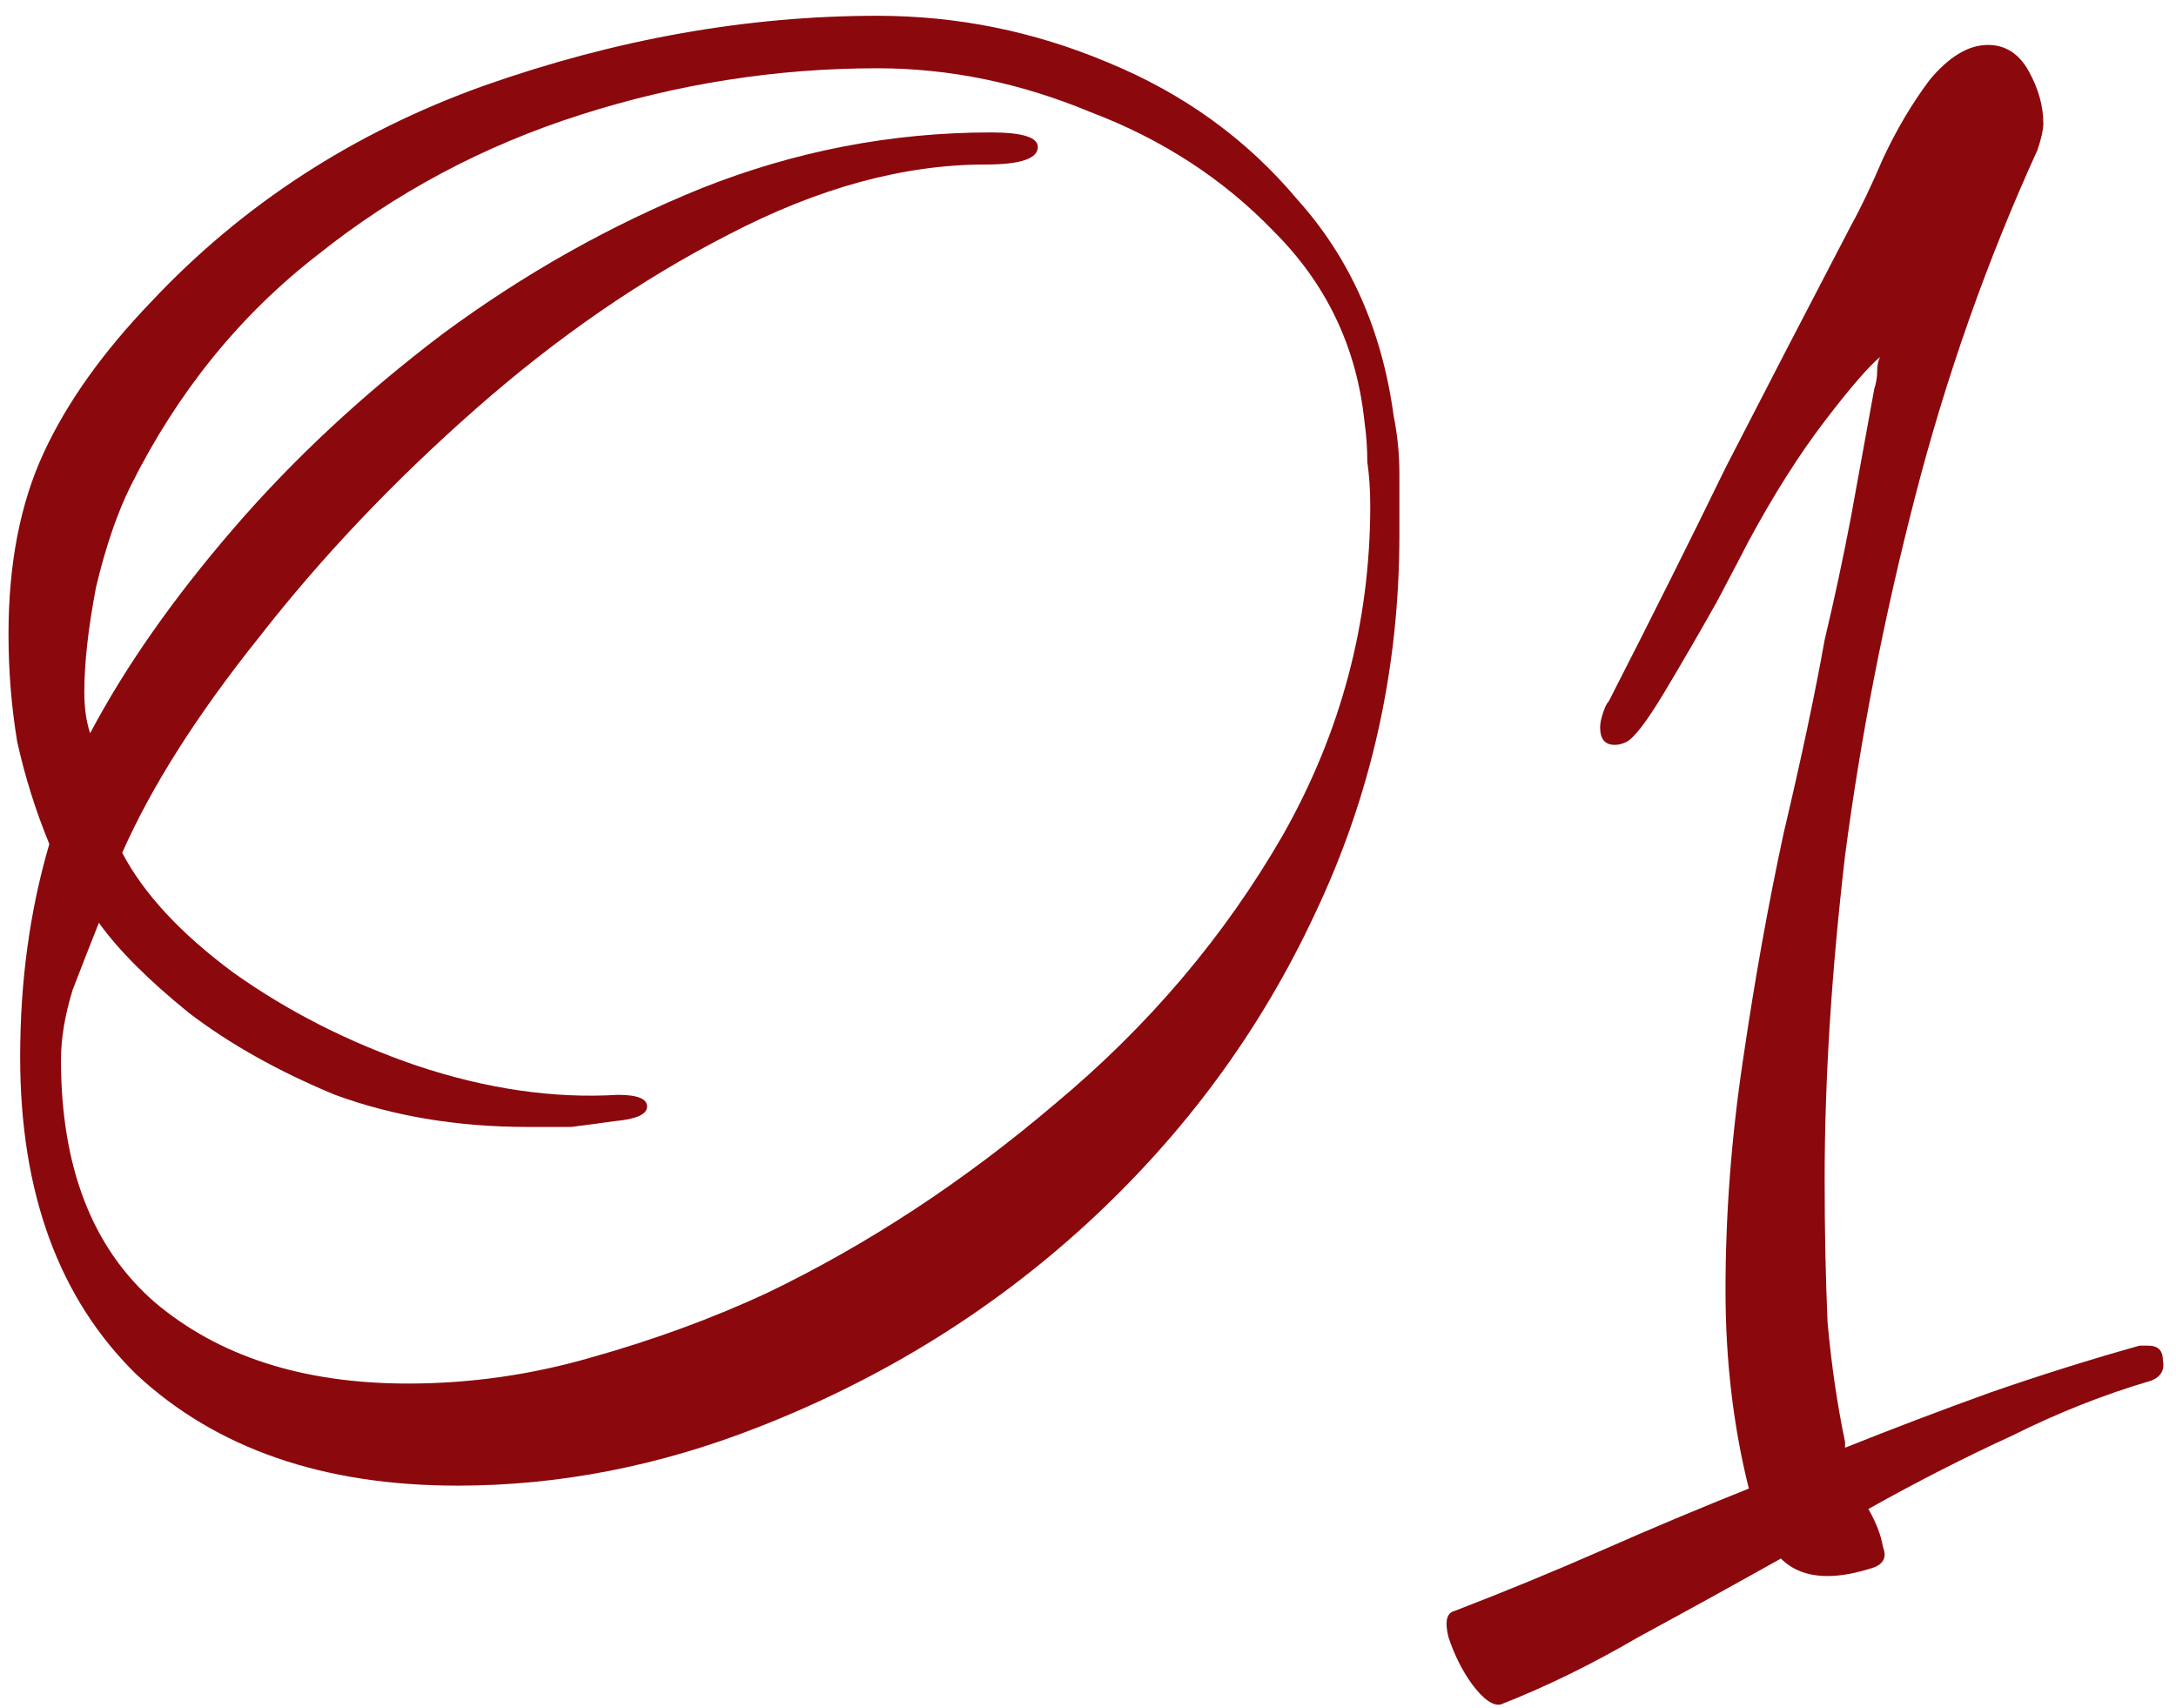 <?xml version="1.0" encoding="UTF-8"?> <svg xmlns="http://www.w3.org/2000/svg" width="79" height="62" viewBox="0 0 79 62" fill="none"><path d="M16.612 53.928C11.742 53.928 7.86 52.587 4.967 49.905C2.144 47.153 0.732 43.306 0.732 38.366C0.732 35.613 1.085 33.037 1.791 30.638C1.297 29.438 0.909 28.203 0.626 26.933C0.415 25.662 0.309 24.357 0.309 23.016C0.309 20.475 0.732 18.287 1.579 16.452C2.426 14.617 3.732 12.782 5.496 10.947C8.813 7.418 12.836 4.807 17.564 3.113C22.363 1.42 27.127 0.573 31.856 0.573C34.749 0.573 37.537 1.137 40.219 2.266C42.971 3.396 45.265 5.054 47.1 7.242C49.006 9.359 50.17 11.971 50.594 15.076C50.735 15.782 50.805 16.487 50.805 17.193C50.805 17.899 50.805 18.64 50.805 19.416C50.805 24.286 49.782 28.873 47.735 33.178C45.759 37.413 43.007 41.154 39.478 44.4C36.02 47.576 32.032 50.046 27.515 51.81C23.916 53.222 20.282 53.928 16.612 53.928ZM14.812 50.222C17.07 50.222 19.294 49.905 21.481 49.27C23.74 48.635 25.857 47.858 27.833 46.941C31.503 45.176 34.996 42.883 38.313 40.06C41.701 37.237 44.454 33.99 46.571 30.32C48.688 26.58 49.747 22.592 49.747 18.358C49.747 17.793 49.712 17.264 49.641 16.77C49.641 16.276 49.606 15.782 49.535 15.288C49.253 12.606 48.159 10.312 46.253 8.407C44.418 6.501 42.195 5.054 39.584 4.066C37.043 3.008 34.467 2.478 31.856 2.478C28.186 2.478 24.587 3.043 21.058 4.172C17.529 5.301 14.353 6.995 11.53 9.253C8.707 11.441 6.449 14.229 4.755 17.617C4.261 18.605 3.837 19.84 3.485 21.322C3.202 22.804 3.061 24.074 3.061 25.133C3.061 25.698 3.132 26.192 3.273 26.615C4.543 24.215 6.272 21.745 8.46 19.205C10.648 16.664 13.189 14.3 16.082 12.112C19.046 9.924 22.187 8.16 25.504 6.819C28.892 5.478 32.385 4.807 35.985 4.807C37.114 4.807 37.678 4.984 37.678 5.337C37.678 5.76 37.043 5.972 35.773 5.972C32.809 5.972 29.703 6.819 26.457 8.512C23.281 10.136 20.211 12.253 17.247 14.864C14.283 17.476 11.671 20.228 9.413 23.122C7.154 25.945 5.496 28.556 4.437 30.955C5.214 32.438 6.555 33.884 8.46 35.296C10.436 36.707 12.659 37.837 15.13 38.683C17.67 39.53 20.105 39.883 22.434 39.742C23.14 39.742 23.493 39.883 23.493 40.166C23.493 40.448 23.105 40.624 22.328 40.695C21.834 40.765 21.305 40.836 20.74 40.907C20.176 40.907 19.646 40.907 19.152 40.907C16.612 40.907 14.283 40.518 12.165 39.742C10.119 38.895 8.354 37.907 6.872 36.778C5.39 35.578 4.296 34.484 3.59 33.496C3.308 34.202 2.991 35.014 2.638 35.931C2.355 36.849 2.214 37.695 2.214 38.472C2.214 42.353 3.343 45.282 5.602 47.258C7.931 49.234 11.001 50.222 14.812 50.222ZM54.493 61.867C54.211 61.938 53.858 61.691 53.435 61.126C53.082 60.632 52.799 60.068 52.588 59.433C52.447 58.868 52.517 58.55 52.799 58.48C54.634 57.774 56.434 57.033 58.199 56.257C59.963 55.48 61.727 54.739 63.492 54.034C63.209 52.904 62.998 51.74 62.856 50.54C62.715 49.34 62.645 48.105 62.645 46.835C62.645 44.082 62.856 41.295 63.28 38.472C63.703 35.578 64.197 32.826 64.762 30.214C65.397 27.532 65.891 25.203 66.244 23.227C66.597 21.745 66.915 20.263 67.197 18.781C67.479 17.229 67.761 15.676 68.044 14.123C68.114 13.911 68.15 13.7 68.15 13.488C68.15 13.276 68.185 13.1 68.255 12.959C67.832 13.312 67.162 14.088 66.244 15.288C65.327 16.487 64.409 17.934 63.492 19.628C63.35 19.91 62.962 20.651 62.327 21.851C61.692 22.98 61.057 24.074 60.422 25.133C59.786 26.192 59.328 26.791 59.045 26.933C58.904 27.003 58.763 27.038 58.622 27.038C58.269 27.038 58.093 26.827 58.093 26.403C58.093 26.262 58.128 26.086 58.199 25.874C58.269 25.662 58.34 25.521 58.41 25.451C59.963 22.416 61.374 19.593 62.645 16.982C63.986 14.37 65.503 11.441 67.197 8.195C67.55 7.56 67.938 6.748 68.361 5.76C68.855 4.701 69.42 3.749 70.055 2.902C70.761 2.055 71.467 1.631 72.172 1.631C72.808 1.631 73.302 1.949 73.654 2.584C74.007 3.219 74.184 3.854 74.184 4.49C74.184 4.701 74.113 5.019 73.972 5.442C72.137 9.465 70.655 13.664 69.526 18.04C68.397 22.416 67.55 26.756 66.985 31.061C66.491 35.296 66.244 39.213 66.244 42.812C66.244 44.647 66.279 46.376 66.35 47.999C66.491 49.552 66.703 50.999 66.985 52.34V52.551C68.749 51.846 70.514 51.175 72.278 50.54C74.113 49.905 75.913 49.34 77.677 48.846H77.995C78.348 48.846 78.524 49.023 78.524 49.376C78.595 49.728 78.454 49.975 78.101 50.117C76.407 50.611 74.713 51.281 73.019 52.128C71.326 52.904 69.596 53.787 67.832 54.775C68.114 55.269 68.291 55.727 68.361 56.151C68.502 56.504 68.397 56.751 68.044 56.892C67.409 57.104 66.844 57.209 66.35 57.209C65.644 57.209 65.08 56.998 64.656 56.574C62.892 57.562 61.163 58.515 59.469 59.433C57.775 60.421 56.117 61.232 54.493 61.867Z" fill="#8B080D"></path></svg> 